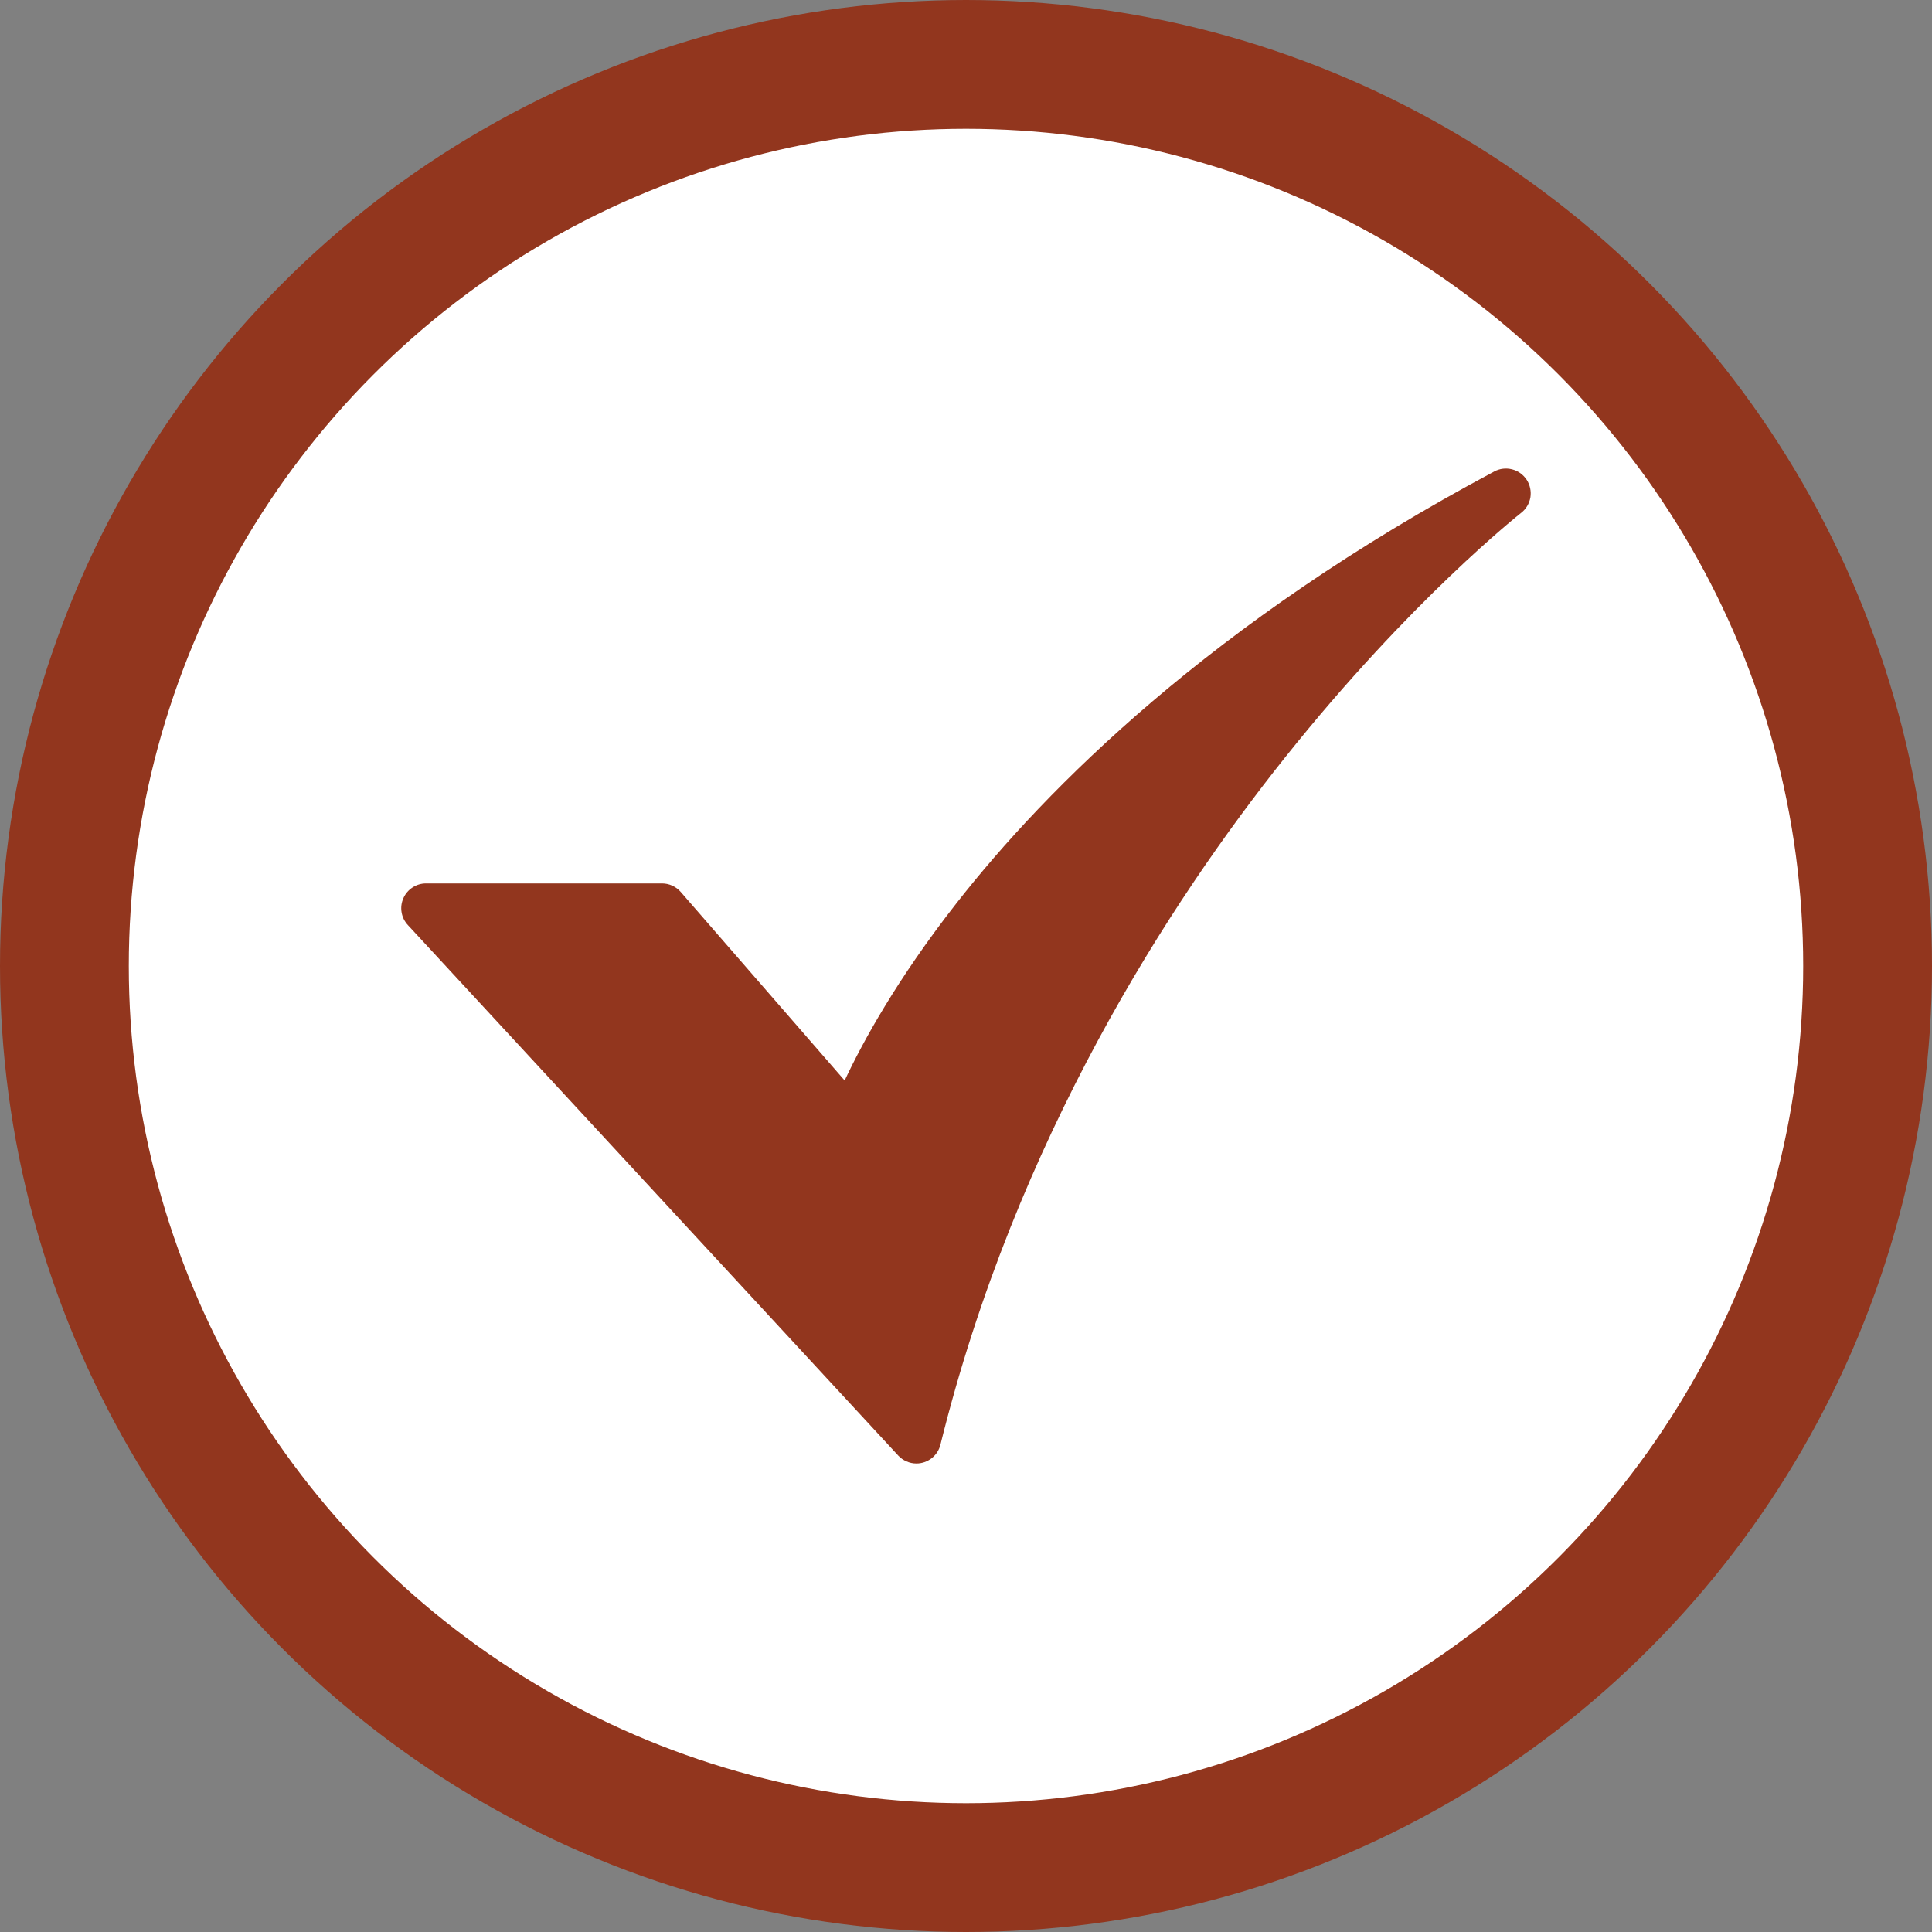 <svg width="30" height="30" viewBox="0 0 30 30" fill="none" xmlns="http://www.w3.org/2000/svg">
<rect x="0" y="0" width="30" height="30" fill="#808080" stroke="none"/>
<circle cx="15" cy="15" r="14" fill="white" stroke="#92361E" stroke-width="2"/>
<path d="M14.23 22.725C14.177 22.725 14.124 22.714 14.076 22.692C14.027 22.671 13.983 22.64 13.947 22.601L6.333 14.364C6.282 14.309 6.248 14.241 6.236 14.167C6.223 14.093 6.233 14.017 6.263 13.949C6.293 13.88 6.342 13.822 6.405 13.781C6.467 13.74 6.54 13.718 6.615 13.718H10.28C10.335 13.718 10.39 13.73 10.44 13.753C10.49 13.776 10.535 13.809 10.571 13.851L13.116 16.778C13.391 16.191 13.923 15.211 14.857 14.019C16.239 12.255 18.808 9.662 23.203 7.321C23.288 7.275 23.387 7.264 23.48 7.288C23.574 7.312 23.654 7.37 23.707 7.451C23.759 7.531 23.779 7.629 23.764 7.724C23.747 7.819 23.697 7.904 23.621 7.963C23.604 7.976 21.909 9.311 19.959 11.756C18.164 14.005 15.777 17.684 14.603 22.433C14.583 22.516 14.535 22.59 14.467 22.643C14.399 22.696 14.316 22.725 14.23 22.725L14.23 22.725Z" fill="#92361E"/>
</svg>
